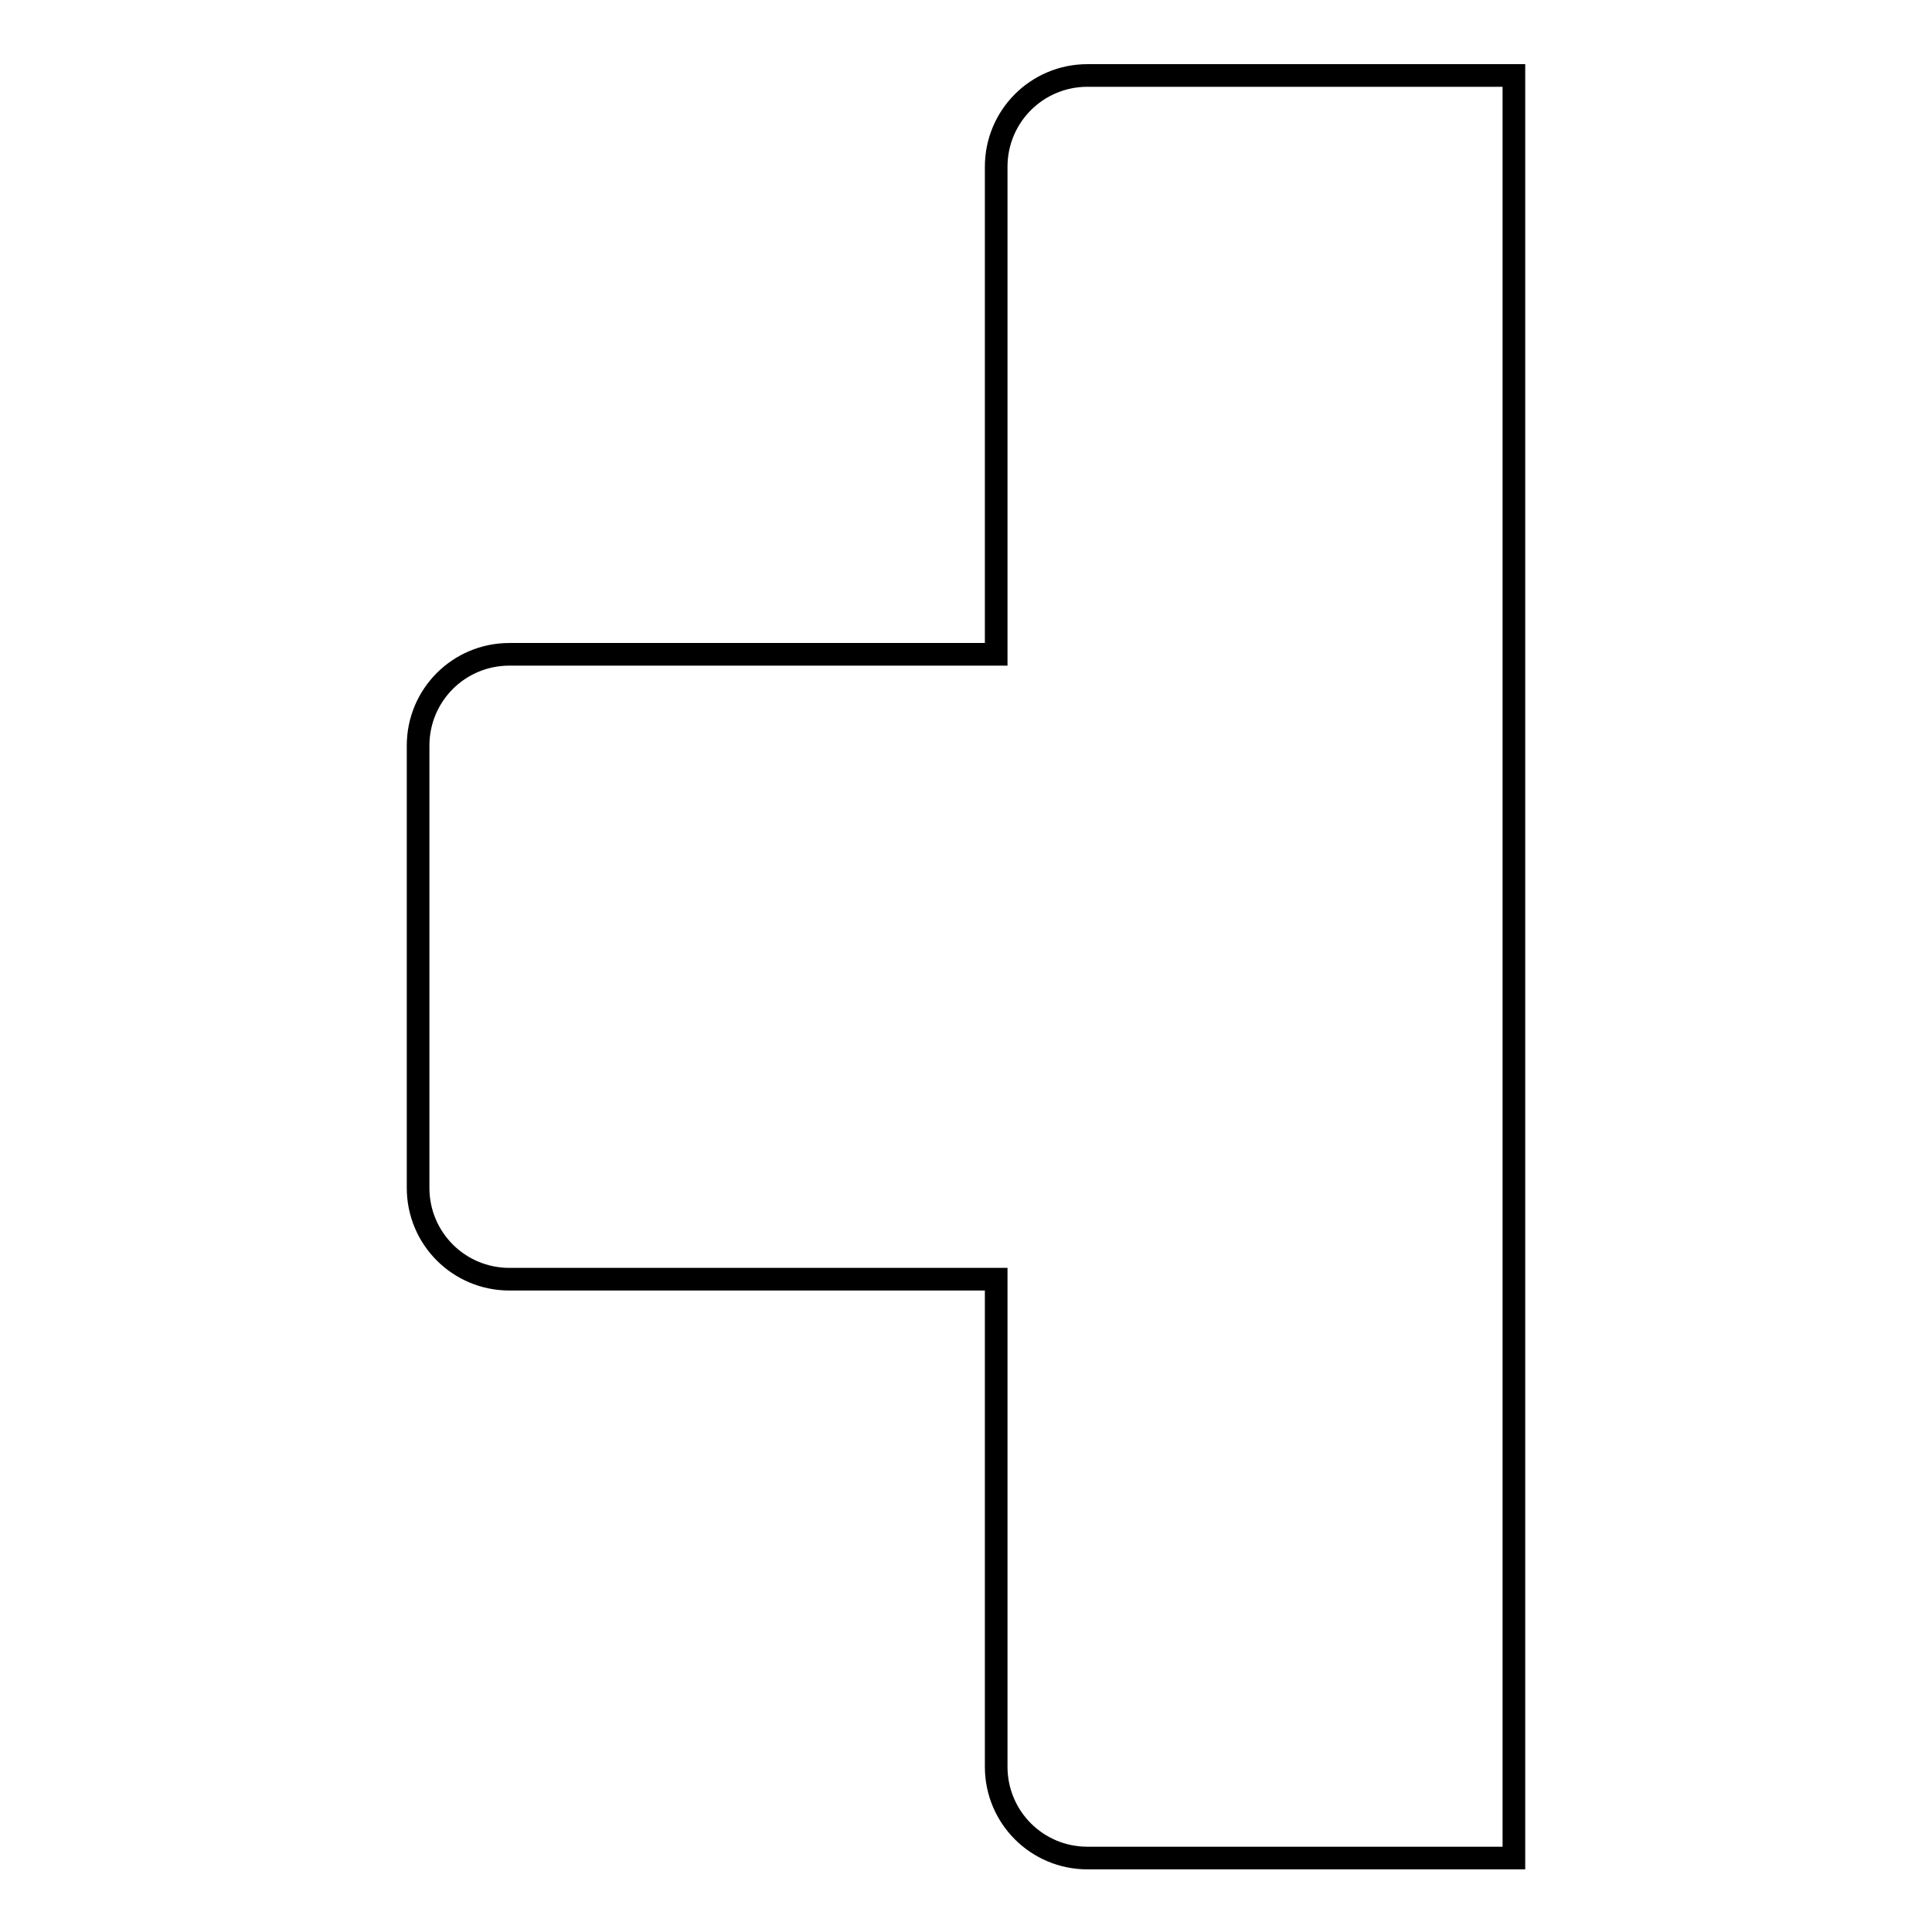 <?xml version="1.0" encoding="utf-8"?>
<!-- Svg Vector Icons : http://www.onlinewebfonts.com/icon -->
<!DOCTYPE svg PUBLIC "-//W3C//DTD SVG 1.1//EN" "http://www.w3.org/Graphics/SVG/1.1/DTD/svg11.dtd">
<svg version="1.1" xmlns="http://www.w3.org/2000/svg" xmlns:xlink="http://www.w3.org/1999/xlink" x="0px" y="0px" viewBox="0 0 256 256" enable-background="new 0 0 256 256" xml:space="preserve">
<g><g><path stroke-width="3" fill-opacity="0" stroke="#000000"  d="M200.6,10h-56.5c-6.7,0-12.1,5.4-12.1,12.1v64.6H67.5c-6.7,0-12.1,5.4-12.1,12.1v58.6c0,6.7,5.4,12.1,12.1,12.1H132v64.6c0,6.7,5.4,12.1,12.1,12.1h56.5V10L200.6,10z"/></g></g>
</svg>
